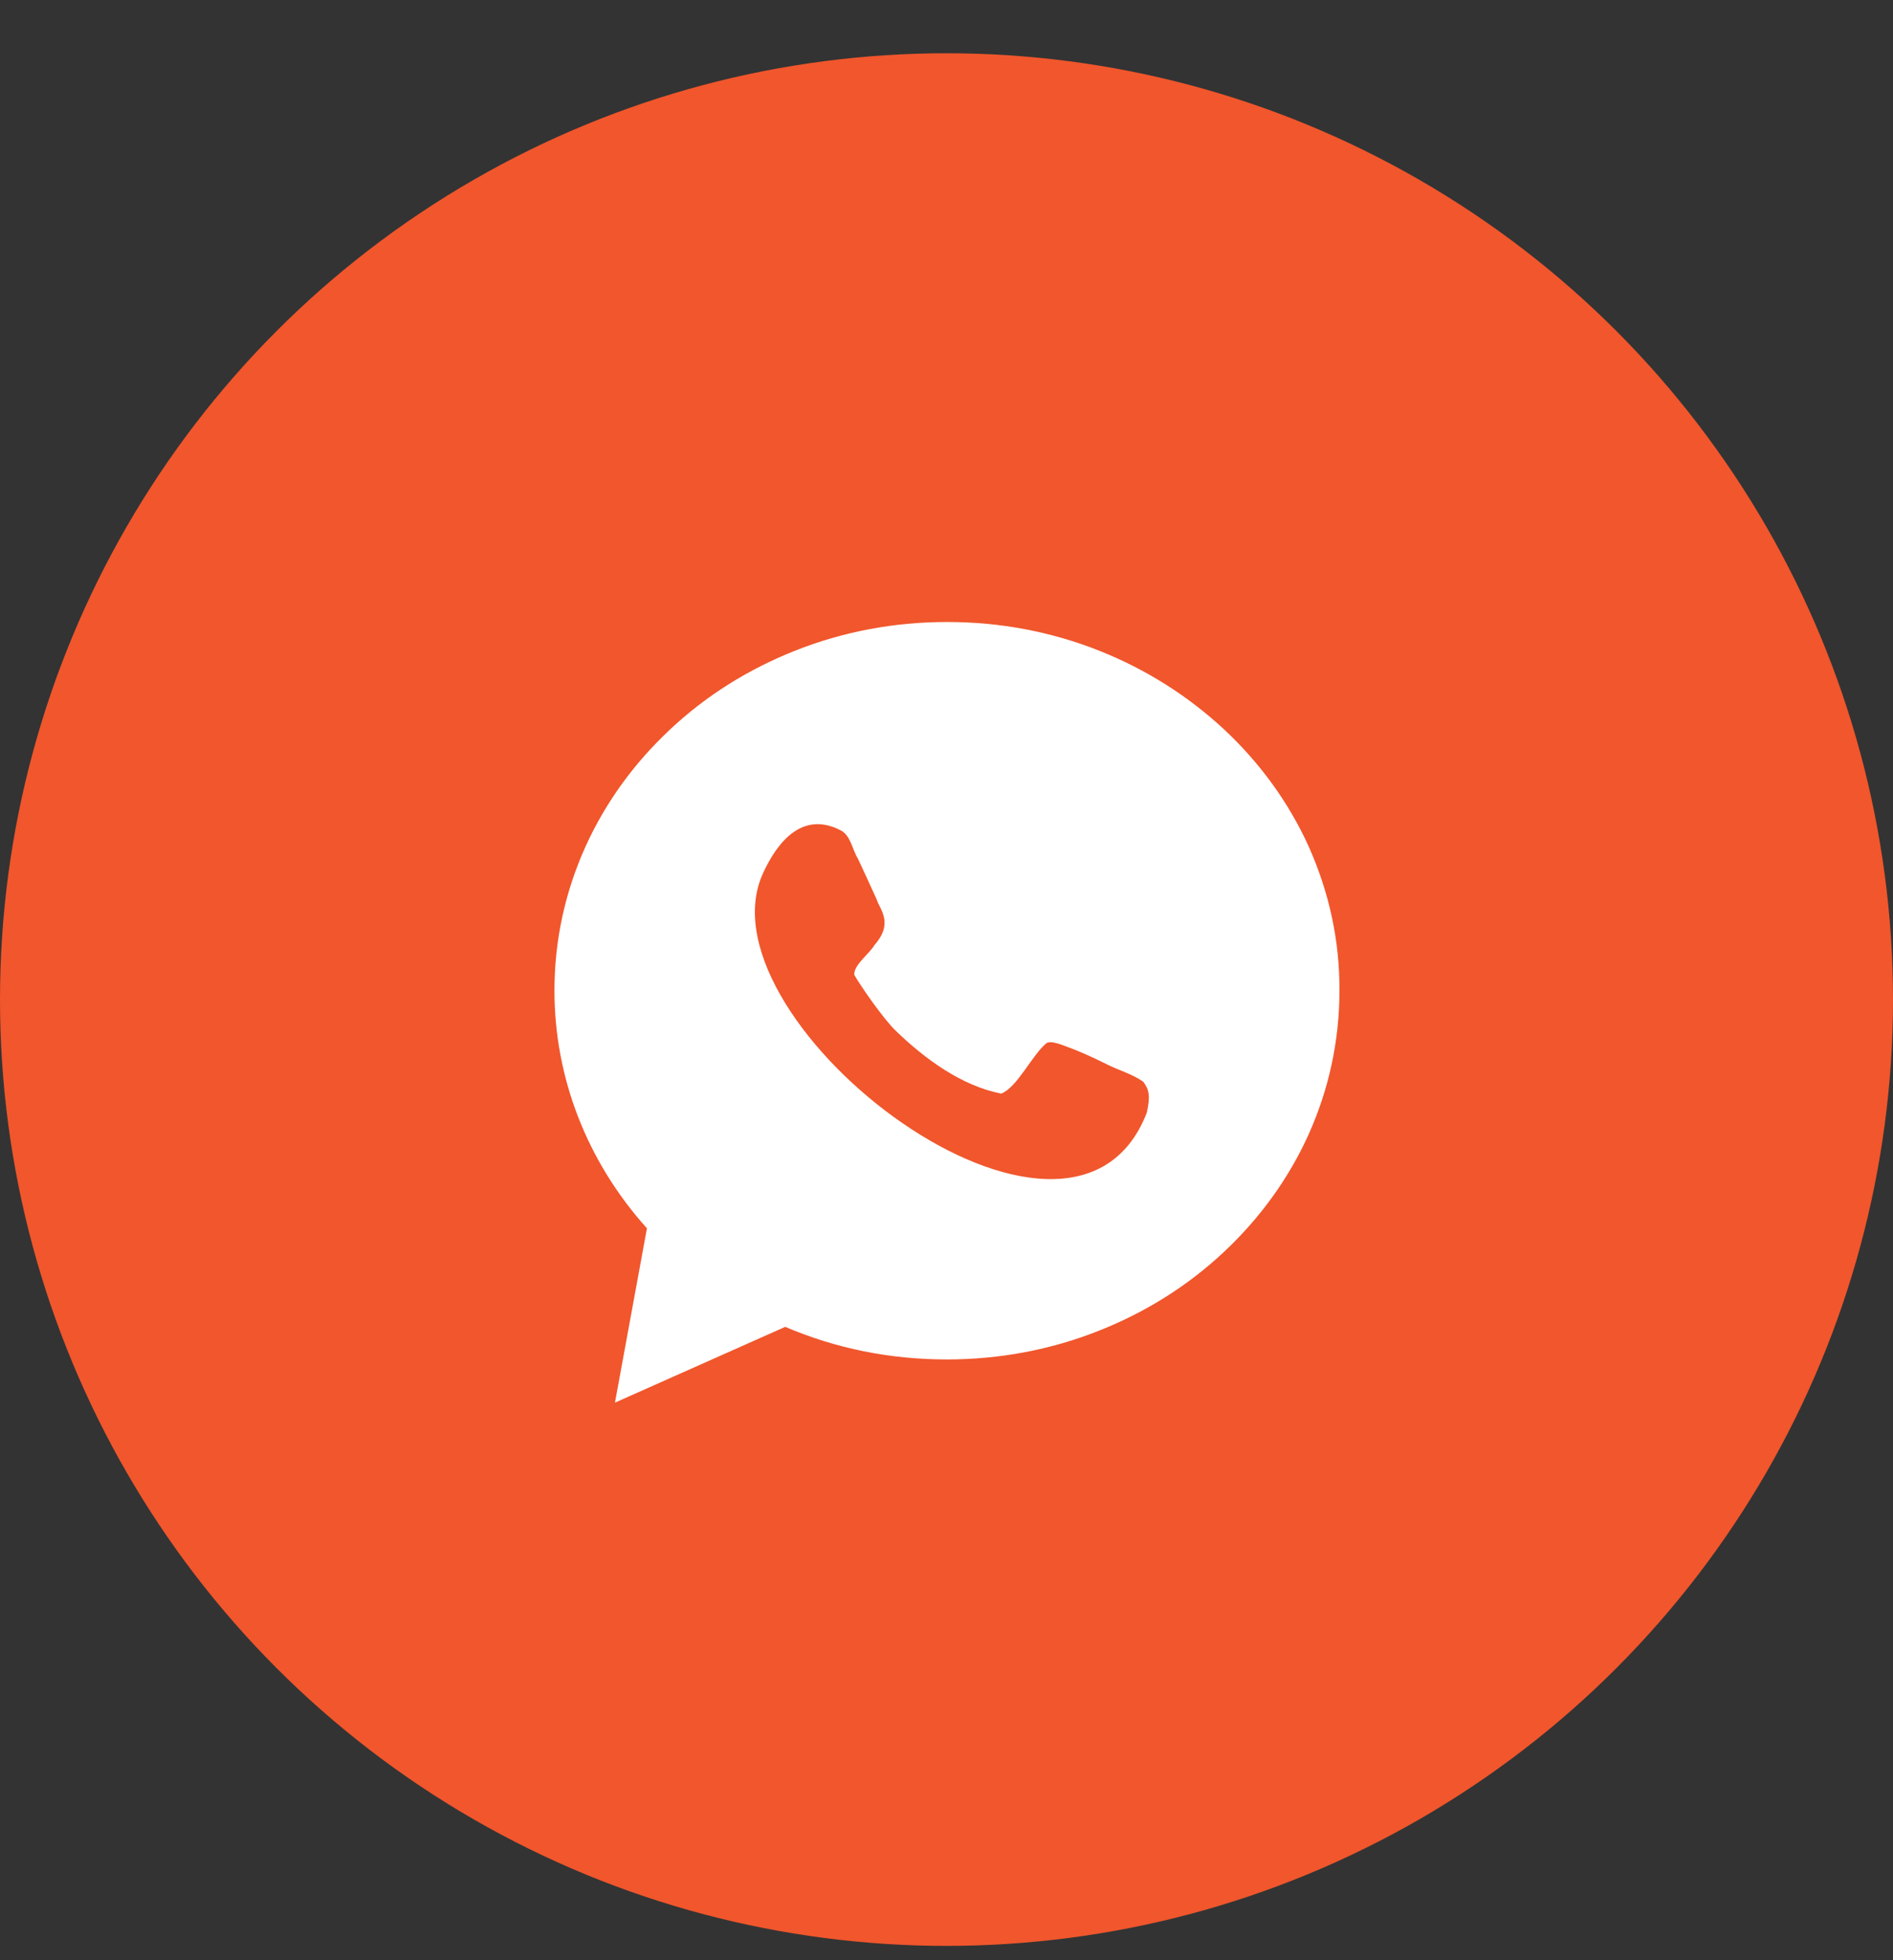 <svg width="28" height="29" viewBox="0 0 28 29" fill="none" xmlns="http://www.w3.org/2000/svg">
<rect x="0" y="0" width="28" height="29" fill="#333333" stroke="none"/>
<circle cx="14" cy="14.788" r="14" fill="#F1562C"/>
<path d="M19.358 12.525C19.064 11.877 18.643 11.294 18.108 10.793C17.573 10.296 16.953 9.903 16.262 9.628C15.547 9.344 14.79 9.202 14.009 9.202C13.228 9.202 12.471 9.344 11.756 9.628C11.065 9.903 10.445 10.291 9.91 10.793C9.375 11.294 8.954 11.877 8.66 12.525C8.357 13.197 8.201 13.916 8.201 14.655C8.201 15.947 8.684 17.187 9.569 18.172L9.096 20.751L11.614 19.63C12.367 19.951 13.166 20.112 14.004 20.112C14.785 20.112 15.543 19.97 16.257 19.686C16.948 19.412 17.568 19.024 18.103 18.522C18.638 18.02 19.059 17.438 19.353 16.79C19.656 16.117 19.812 15.398 19.812 14.66C19.817 13.916 19.66 13.202 19.358 12.525Z" fill="white"/>
<path d="M16.366 15.743C16.12 15.62 15.94 15.544 15.812 15.497C15.732 15.469 15.542 15.383 15.476 15.435C15.268 15.606 15.045 16.089 14.809 16.179C14.222 16.065 13.677 15.663 13.251 15.251C13.062 15.071 12.712 14.56 12.636 14.422C12.622 14.28 12.877 14.091 12.934 13.982C13.228 13.651 13.005 13.443 12.967 13.306C12.901 13.164 12.787 12.908 12.688 12.7C12.603 12.562 12.584 12.359 12.432 12.283C11.789 11.952 11.419 12.614 11.268 12.96C10.354 15.161 15.845 19.35 16.962 16.463C17.019 16.212 16.995 16.117 16.91 16.003C16.74 15.885 16.541 15.833 16.366 15.743Z" fill="#F1562C"/>
</svg>
